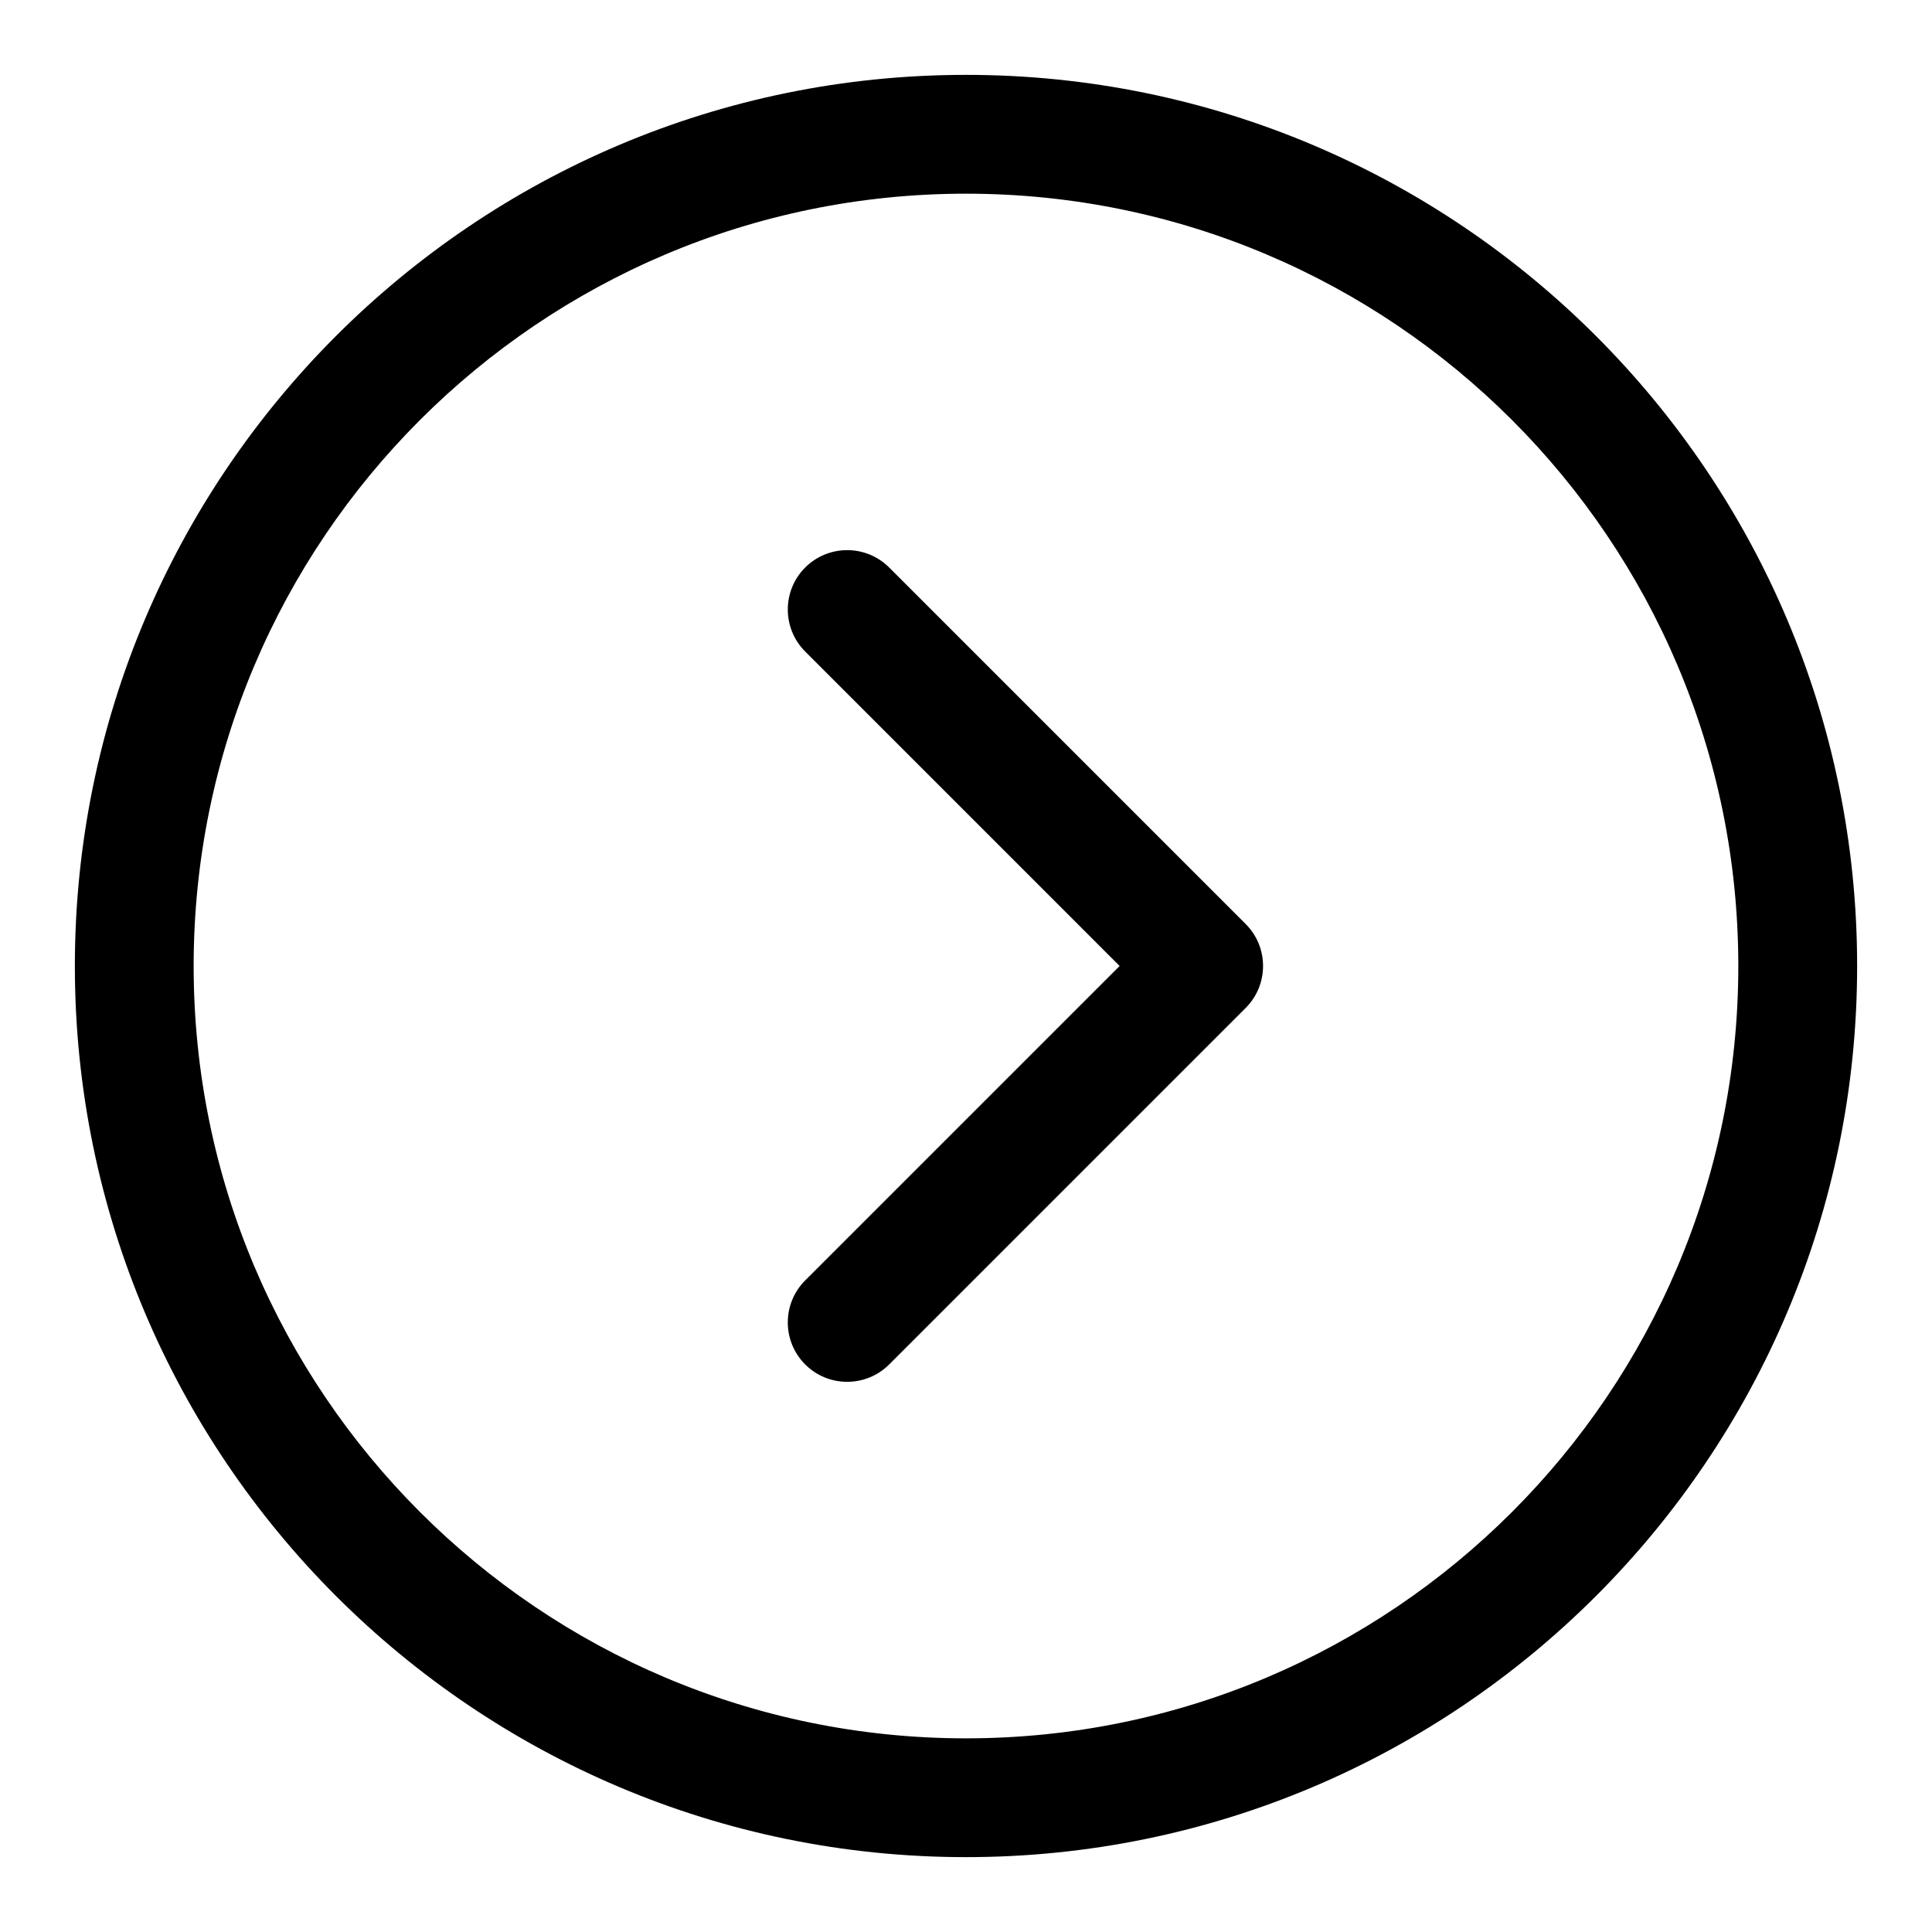 <?xml version="1.0" encoding="UTF-8"?>
<!-- Uploaded to: ICON Repo, www.svgrepo.com, Generator: ICON Repo Mixer Tools -->
<svg fill="#000000" width="800px" height="800px" version="1.1" viewBox="144 144 512 512" xmlns="http://www.w3.org/2000/svg">
 <g fill-rule="evenodd">
  <path d="m400 163.84c-130.35 0-236.16 105.82-236.16 236.16 0 130.34 105.82 236.16 236.16 236.16 130.34 0 236.16-105.82 236.16-236.16 0-130.35-105.82-236.16-236.16-236.16zm0 31.488c112.96 0 204.67 91.711 204.67 204.68 0 112.96-91.711 204.67-204.67 204.67-112.96 0-204.68-91.711-204.68-204.67 0-112.96 91.711-204.68 204.68-204.68z"/>
  <path d="m357.38 316.66 83.332 83.336-83.332 83.332c-6.141 6.141-6.141 16.121 0 22.262s16.121 6.141 22.262 0l94.465-94.465c6.156-6.141 6.156-16.121 0-22.262l-94.465-94.465c-6.141-6.141-16.121-6.141-22.262 0s-6.141 16.121 0 22.262z"/>
 </g>
</svg>